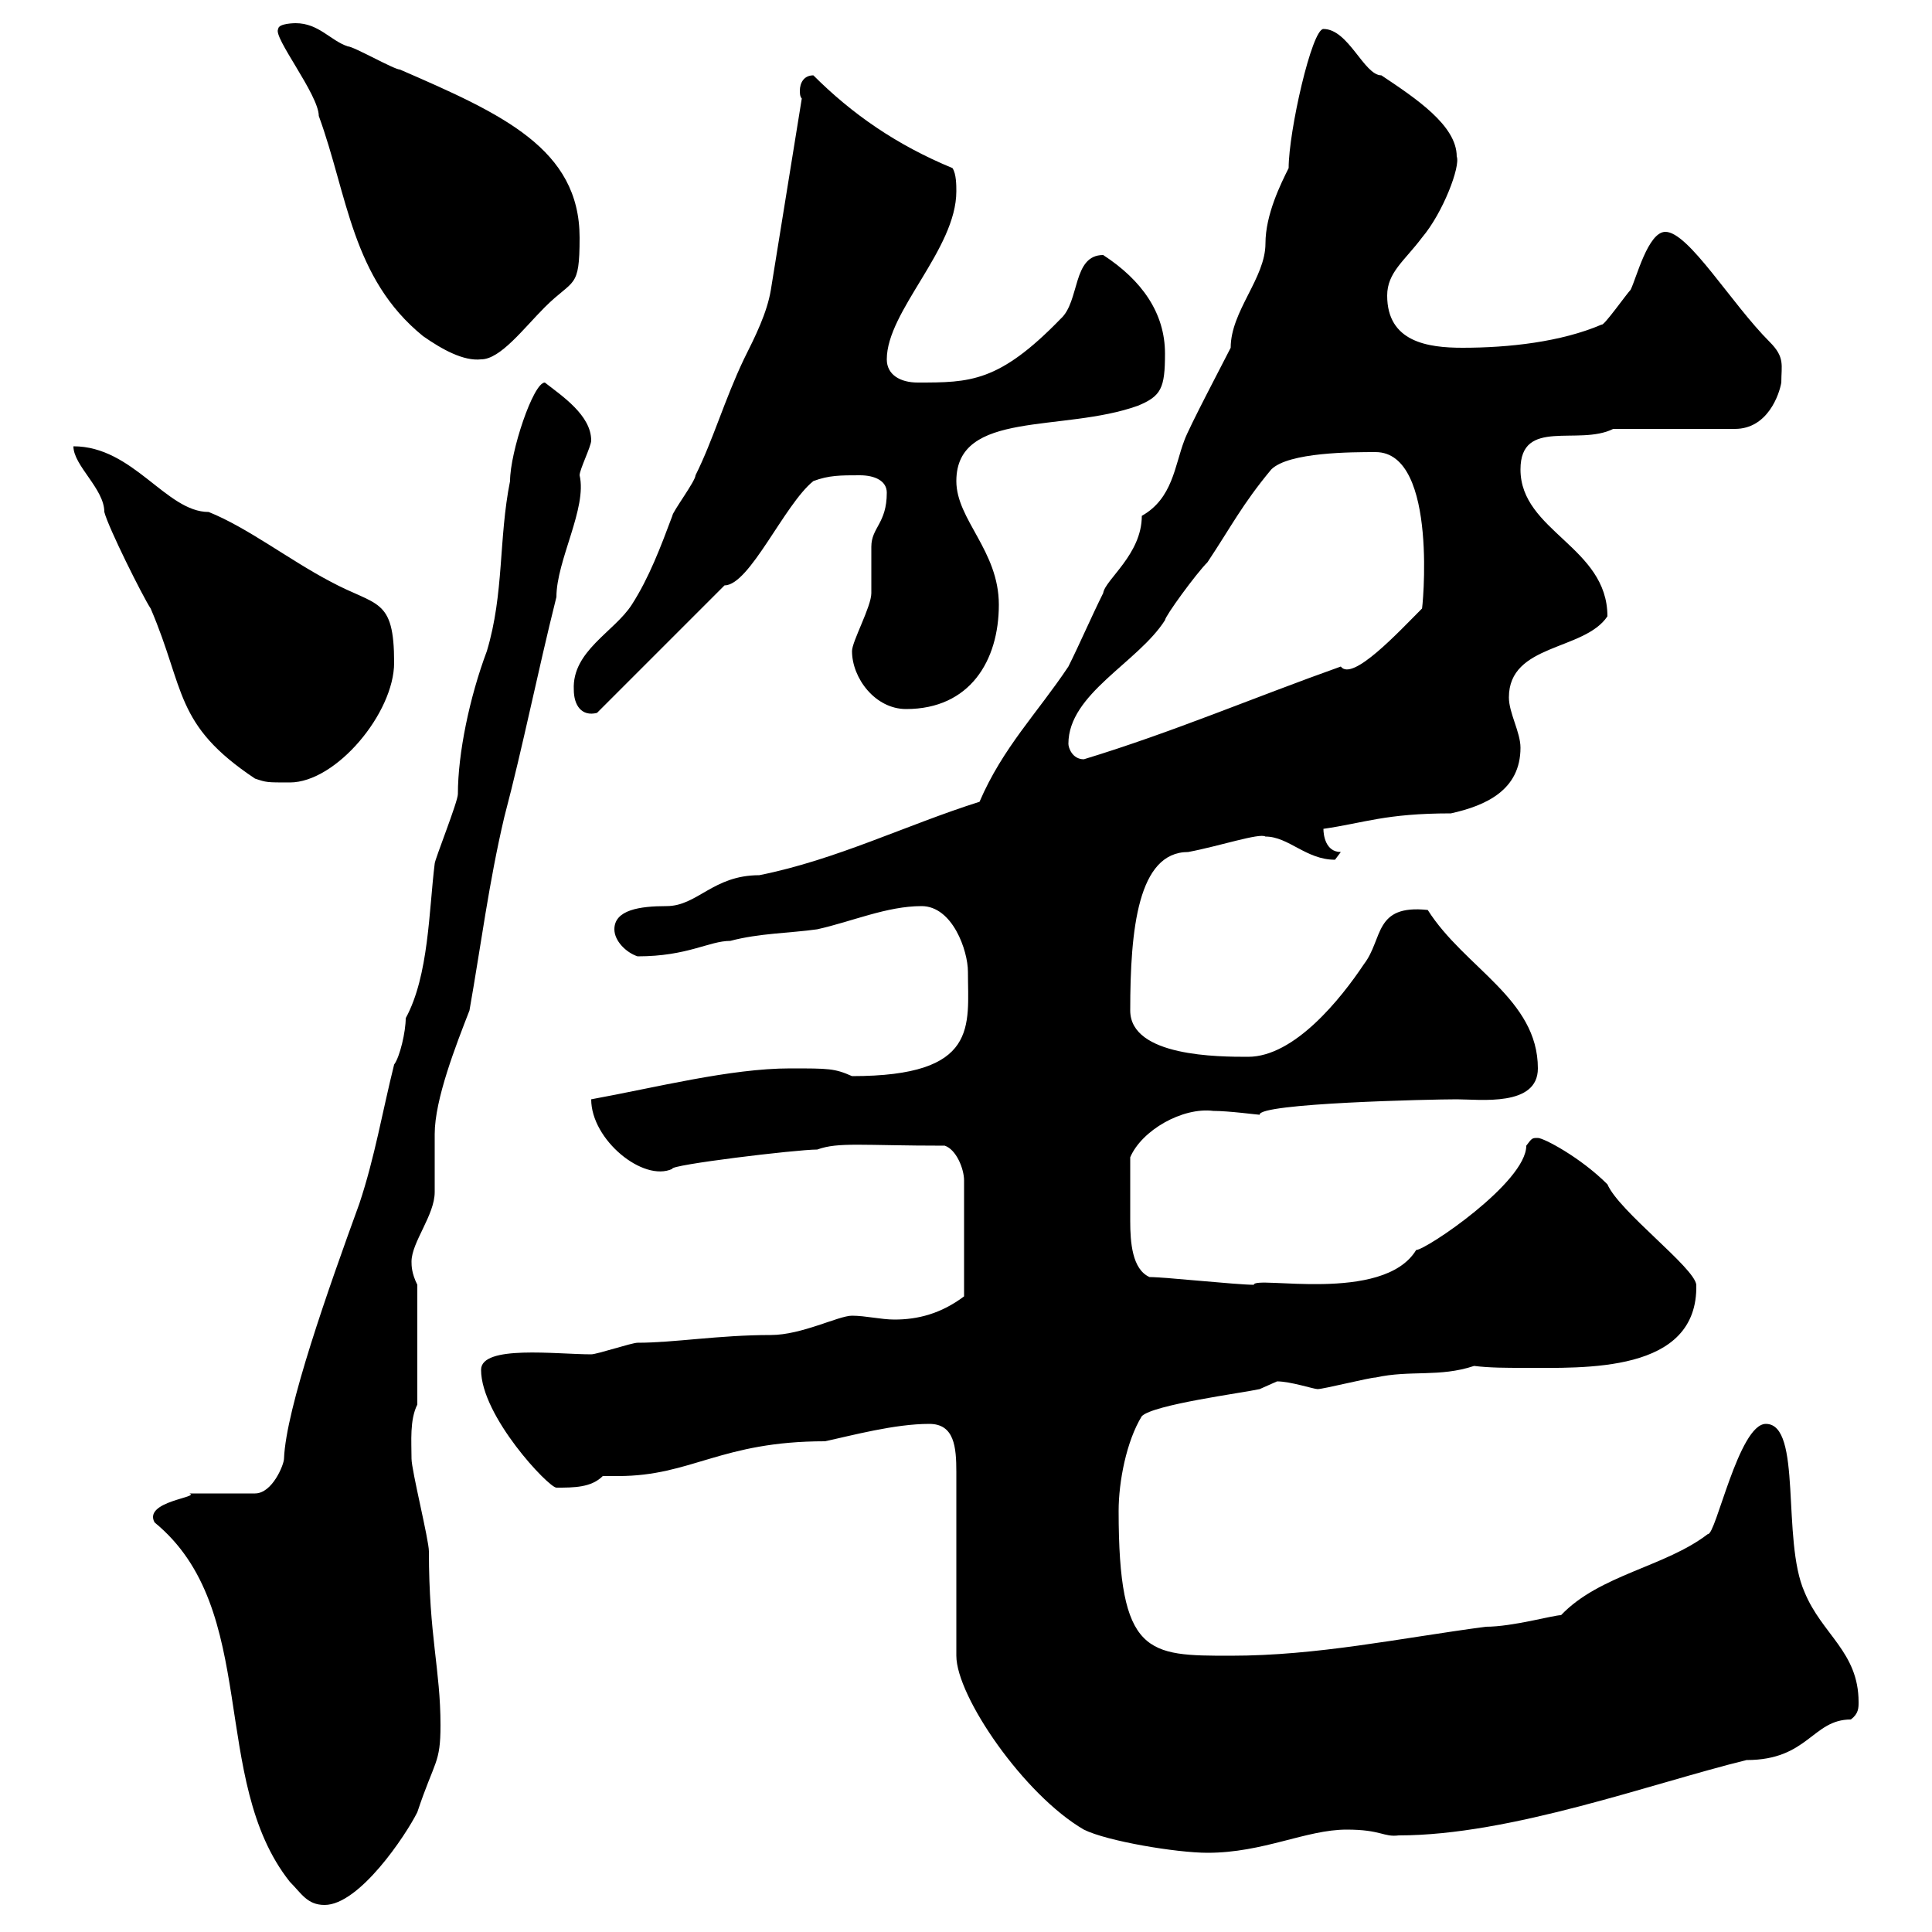 <svg xmlns="http://www.w3.org/2000/svg" xmlns:xlink="http://www.w3.org/1999/xlink" width="300" height="300"><path d="M24 236.40C40.50 249.90 32.40 276.30 45 292.20C46.80 294 47.70 295.80 50.40 295.80C55.80 295.80 63 285 64.80 281.40C67.50 273.30 68.40 273.90 68.40 267.90C68.40 259.20 66.60 254.10 66.60 240.90C66.60 239.10 63.90 228.30 63.90 226.50C63.90 223.80 63.60 220.50 64.80 218.10L64.80 199.50C63.90 197.70 63.90 196.50 63.90 195.90C63.90 192.90 67.50 188.70 67.50 185.10C67.50 183.90 67.50 176.70 67.50 176.10C67.50 170.70 70.80 162.30 72.90 156.90C74.70 146.70 75.90 137.10 78.30 126.90C81.30 115.50 83.40 104.70 86.40 92.70C86.40 87 91.20 78.90 90 73.80C90 72.90 91.80 69.30 91.80 68.40C91.80 64.50 87.30 61.50 84.60 59.40C82.80 59.40 79.20 70.20 79.20 74.70C77.40 83.70 78.30 92.10 75.60 101.10C72.90 108.30 71.10 117 71.10 123.30C71.10 124.50 67.50 133.50 67.50 134.10C66.60 141.30 66.60 151.50 63 158.10C63 160.20 62.10 164.10 61.20 165.30C59.40 172.50 58.20 179.70 55.80 186.90C51 200.10 44.40 218.70 44.10 226.50C44.10 227.40 42.30 231.90 39.60 231.90L29.40 231.90C31.20 232.50 22.20 233.10 24 236.40ZM148.50 257.10C148.50 263.40 159 278.70 168.30 284.10C171.90 285.90 182.70 287.70 187.50 287.70C196.20 287.70 202.80 284.10 209.10 284.10C214.50 284.10 214.80 285.30 217.20 285C234.60 285 256.50 276.90 271.20 273.30C280.80 273.30 281.40 267 287.40 267C288.60 266.10 288.60 265.20 288.60 264.30C288.60 256.50 282.90 253.80 280.20 247.20C276.60 239.10 279.90 221.10 274.20 221.10C270 221.10 266.40 238.50 265.20 238.20C258.60 243.30 248.40 244.50 242.40 250.80C241.20 250.80 234.90 252.60 230.70 252.60C217.20 254.40 204.60 257.10 191.10 257.10C178.20 257.10 173.70 257.10 173.70 234.60C173.70 230.10 174.90 223.80 177.30 219.90C179.10 218.10 192.90 216.30 195.60 215.70C195.60 215.70 198.30 214.50 198.30 214.50C200.40 214.50 204 215.70 204.60 215.70C205.50 215.70 212.70 213.90 213.60 213.90C219 212.70 223.50 213.90 228.90 212.10C231.30 212.40 234 212.40 236.40 212.40C246 212.40 263.70 213.30 263.40 199.50C263.10 196.80 251.40 188.10 249.60 183.90C245.40 179.70 239.70 176.70 238.80 176.70C237.90 176.70 237.90 176.70 237 177.90C237 183.60 221.40 194.10 219.90 194.10C214.80 202.50 194.70 198 194.70 199.50C192 199.50 180.90 198.30 178.50 198.30C175.80 197.10 175.50 192.90 175.50 189.60C175.50 186.30 175.50 183.30 175.50 179.70C177.30 175.50 183.60 171.90 188.40 172.50C190.80 172.50 195.30 173.10 195.60 173.10C195.30 171.30 222.30 170.70 226.20 170.70C229.80 170.70 238.80 171.90 238.80 165.90C238.80 155.10 227.40 150.30 221.70 141.30C213.30 140.40 214.80 145.80 211.80 149.70C208.20 155.10 201 164.10 193.80 164.10C189.30 164.10 175.50 164.10 175.50 156.90C175.50 144.30 176.70 132.30 184.50 132.30C189.30 131.40 195.60 129.30 196.50 129.90C200.10 129.90 202.80 133.50 207.30 133.50C207.30 133.50 208.20 132.30 208.20 132.30C205.80 132.30 205.50 129.60 205.50 128.70C211.80 127.80 215.10 126.30 225.30 126.30C230.70 125.10 236.10 122.70 236.10 116.10C236.10 113.70 234.30 110.70 234.30 108.30C234.30 99.90 246 101.10 249.60 95.70C249.60 84.90 236.10 82.50 236.10 72.90C236.10 64.80 245.10 69.30 250.50 66.60L269.40 66.60C274.50 66.60 276.30 61.20 276.60 59.40C276.60 56.70 277.20 55.50 274.80 53.10C268.80 47.10 262.20 36 258.60 36C255.90 36 254.10 43.20 253.20 45C252.60 45.60 249 50.70 248.70 50.40C242.40 53.10 234.30 54 227.10 54C221.70 54 215.40 53.10 215.40 45.90C215.40 42.30 218.10 40.50 220.80 36.90C224.10 33 226.80 25.80 226.20 24.30C226.20 19.50 219.90 15.30 214.50 11.70C211.80 11.70 209.40 4.50 205.50 4.50C203.70 4.50 200.10 20.40 200.10 26.10C198.90 28.50 196.50 33.30 196.50 37.80C196.50 43.20 191.10 48.30 191.10 54C190.20 55.80 184.50 66.60 183.90 68.40C182.40 72.30 182.10 77.40 177.30 80.10C177.30 86.10 171.60 90 171.30 92.10C169.50 95.70 167.70 99.90 165.90 103.50C161.10 110.70 155.70 116.10 152.10 124.50C140.70 128.10 129.90 133.50 117.90 135.90C110.70 135.90 108.30 140.70 103.50 140.70C99.30 140.70 95.40 141.30 95.40 144.30C95.40 146.10 97.20 147.90 99 148.50C106.80 148.50 110.10 146.10 113.40 146.10C117.90 144.90 122.70 144.90 126.90 144.30C132.30 143.10 137.70 140.70 143.10 140.70C147.90 140.70 150.30 147.60 150.30 150.90C150.30 159.30 152.10 167.10 132.30 167.10C129.60 165.90 128.70 165.90 122.70 165.90C113.40 165.90 101.70 168.90 91.80 170.70C91.80 177 99.90 183.60 104.40 181.50C103.80 180.90 123.60 178.50 126.90 178.50C130.20 177.30 133.80 177.90 146.70 177.90C148.50 178.50 149.70 181.50 149.70 183.30L149.70 201.30C146.10 204 142.50 204.90 138.90 204.90C136.80 204.90 134.40 204.30 132.30 204.30C130.20 204.30 124.50 207.30 119.70 207.30C111.60 207.30 104.70 208.50 99 208.50C98.10 208.50 92.70 210.30 91.80 210.30C86.40 210.30 74.70 208.80 74.70 212.70C74.70 219.90 85.20 231 86.40 231C89.10 231 91.80 231 93.60 229.20C94.50 229.20 95.40 229.20 96 229.20C107.40 229.20 111.90 223.80 128.10 223.80C132.30 222.90 138.90 221.10 144.30 221.10C148.20 221.10 148.50 224.70 148.50 228.60C148.50 229.50 148.50 249.30 148.50 257.10ZM11.40 69.30C11.40 72.30 16.20 75.90 16.20 79.50C16.80 81.90 22.20 92.70 23.40 94.50C28.80 107.10 27 112.50 39.60 120.90C41.40 121.50 41.40 121.50 45 121.50C52.20 121.50 61.20 110.70 61.20 102.90C61.20 92.70 58.50 94.20 51.30 90.30C45 87 38.40 81.90 32.40 79.50C25.80 79.50 20.70 69.30 11.40 69.30ZM165.90 115.50C165.90 107.70 176.70 102.90 180.90 96.30C180.90 95.70 185.70 89.10 187.50 87.30C191.10 81.90 192.90 78.30 197.40 72.90C200.10 70.20 210 70.20 213.60 70.20C223.50 70.20 220.80 95.40 220.80 94.50C217.20 98.10 210 105.90 208.20 103.50C194.70 108.30 182.10 113.70 168.30 117.90C166.50 117.90 165.90 116.10 165.90 115.50ZM89.10 107.10C89.10 109.50 90.30 111.30 92.70 110.70L112.50 90.90C116.40 90.90 121.80 78.30 126.30 74.70C128.70 73.80 130.50 73.80 133.50 73.80C135.90 73.80 137.70 74.70 137.70 76.50C137.70 81.30 135.30 81.90 135.30 84.90C135.30 85.50 135.30 90.90 135.30 92.10C135.30 94.20 132.30 99.60 132.30 101.10C132.30 105.30 135.90 110.10 140.70 110.10C150.60 110.10 155.10 102.60 155.10 93.90C155.10 85.50 148.50 80.70 148.50 74.70C148.50 63.60 165 67.20 176.70 63C180.30 61.50 180.90 60.30 180.90 54.90C180.90 48.60 177.30 43.50 171.30 39.60C166.50 39.60 167.70 46.80 164.70 49.50C155.10 59.40 150.60 59.40 142.50 59.40C139.80 59.40 137.70 58.20 137.70 55.80C137.70 48.30 148.50 38.70 148.50 29.70C148.50 28.80 148.50 27 147.90 26.10C139.20 22.50 132.30 17.70 126.30 11.70C124.80 11.70 124.20 12.90 124.20 14.10C124.20 14.40 124.20 15 124.50 15.30L119.70 45C119.10 48.60 117.30 52.20 115.50 55.80C112.50 62.10 110.70 68.40 108 73.80C108 74.70 104.40 79.50 104.40 80.10C102.60 84.90 100.80 89.70 98.10 93.90C95.40 98.10 88.80 101.10 89.10 107.10ZM43.20 4.50C42.30 5.70 49.50 14.70 49.50 18C54 30.30 54.60 43.20 65.70 52.20C68.70 54.30 72 56.10 74.70 55.80C77.70 55.80 81.30 51 84.60 47.70C89.10 43.20 90 45 90 36.90C90 23.10 78 17.70 62.10 10.80C61.20 10.80 54.90 7.20 54 7.20C51.30 6.30 49.50 3.60 45.90 3.60C45.90 3.60 43.20 3.60 43.20 4.50Z"/></svg>